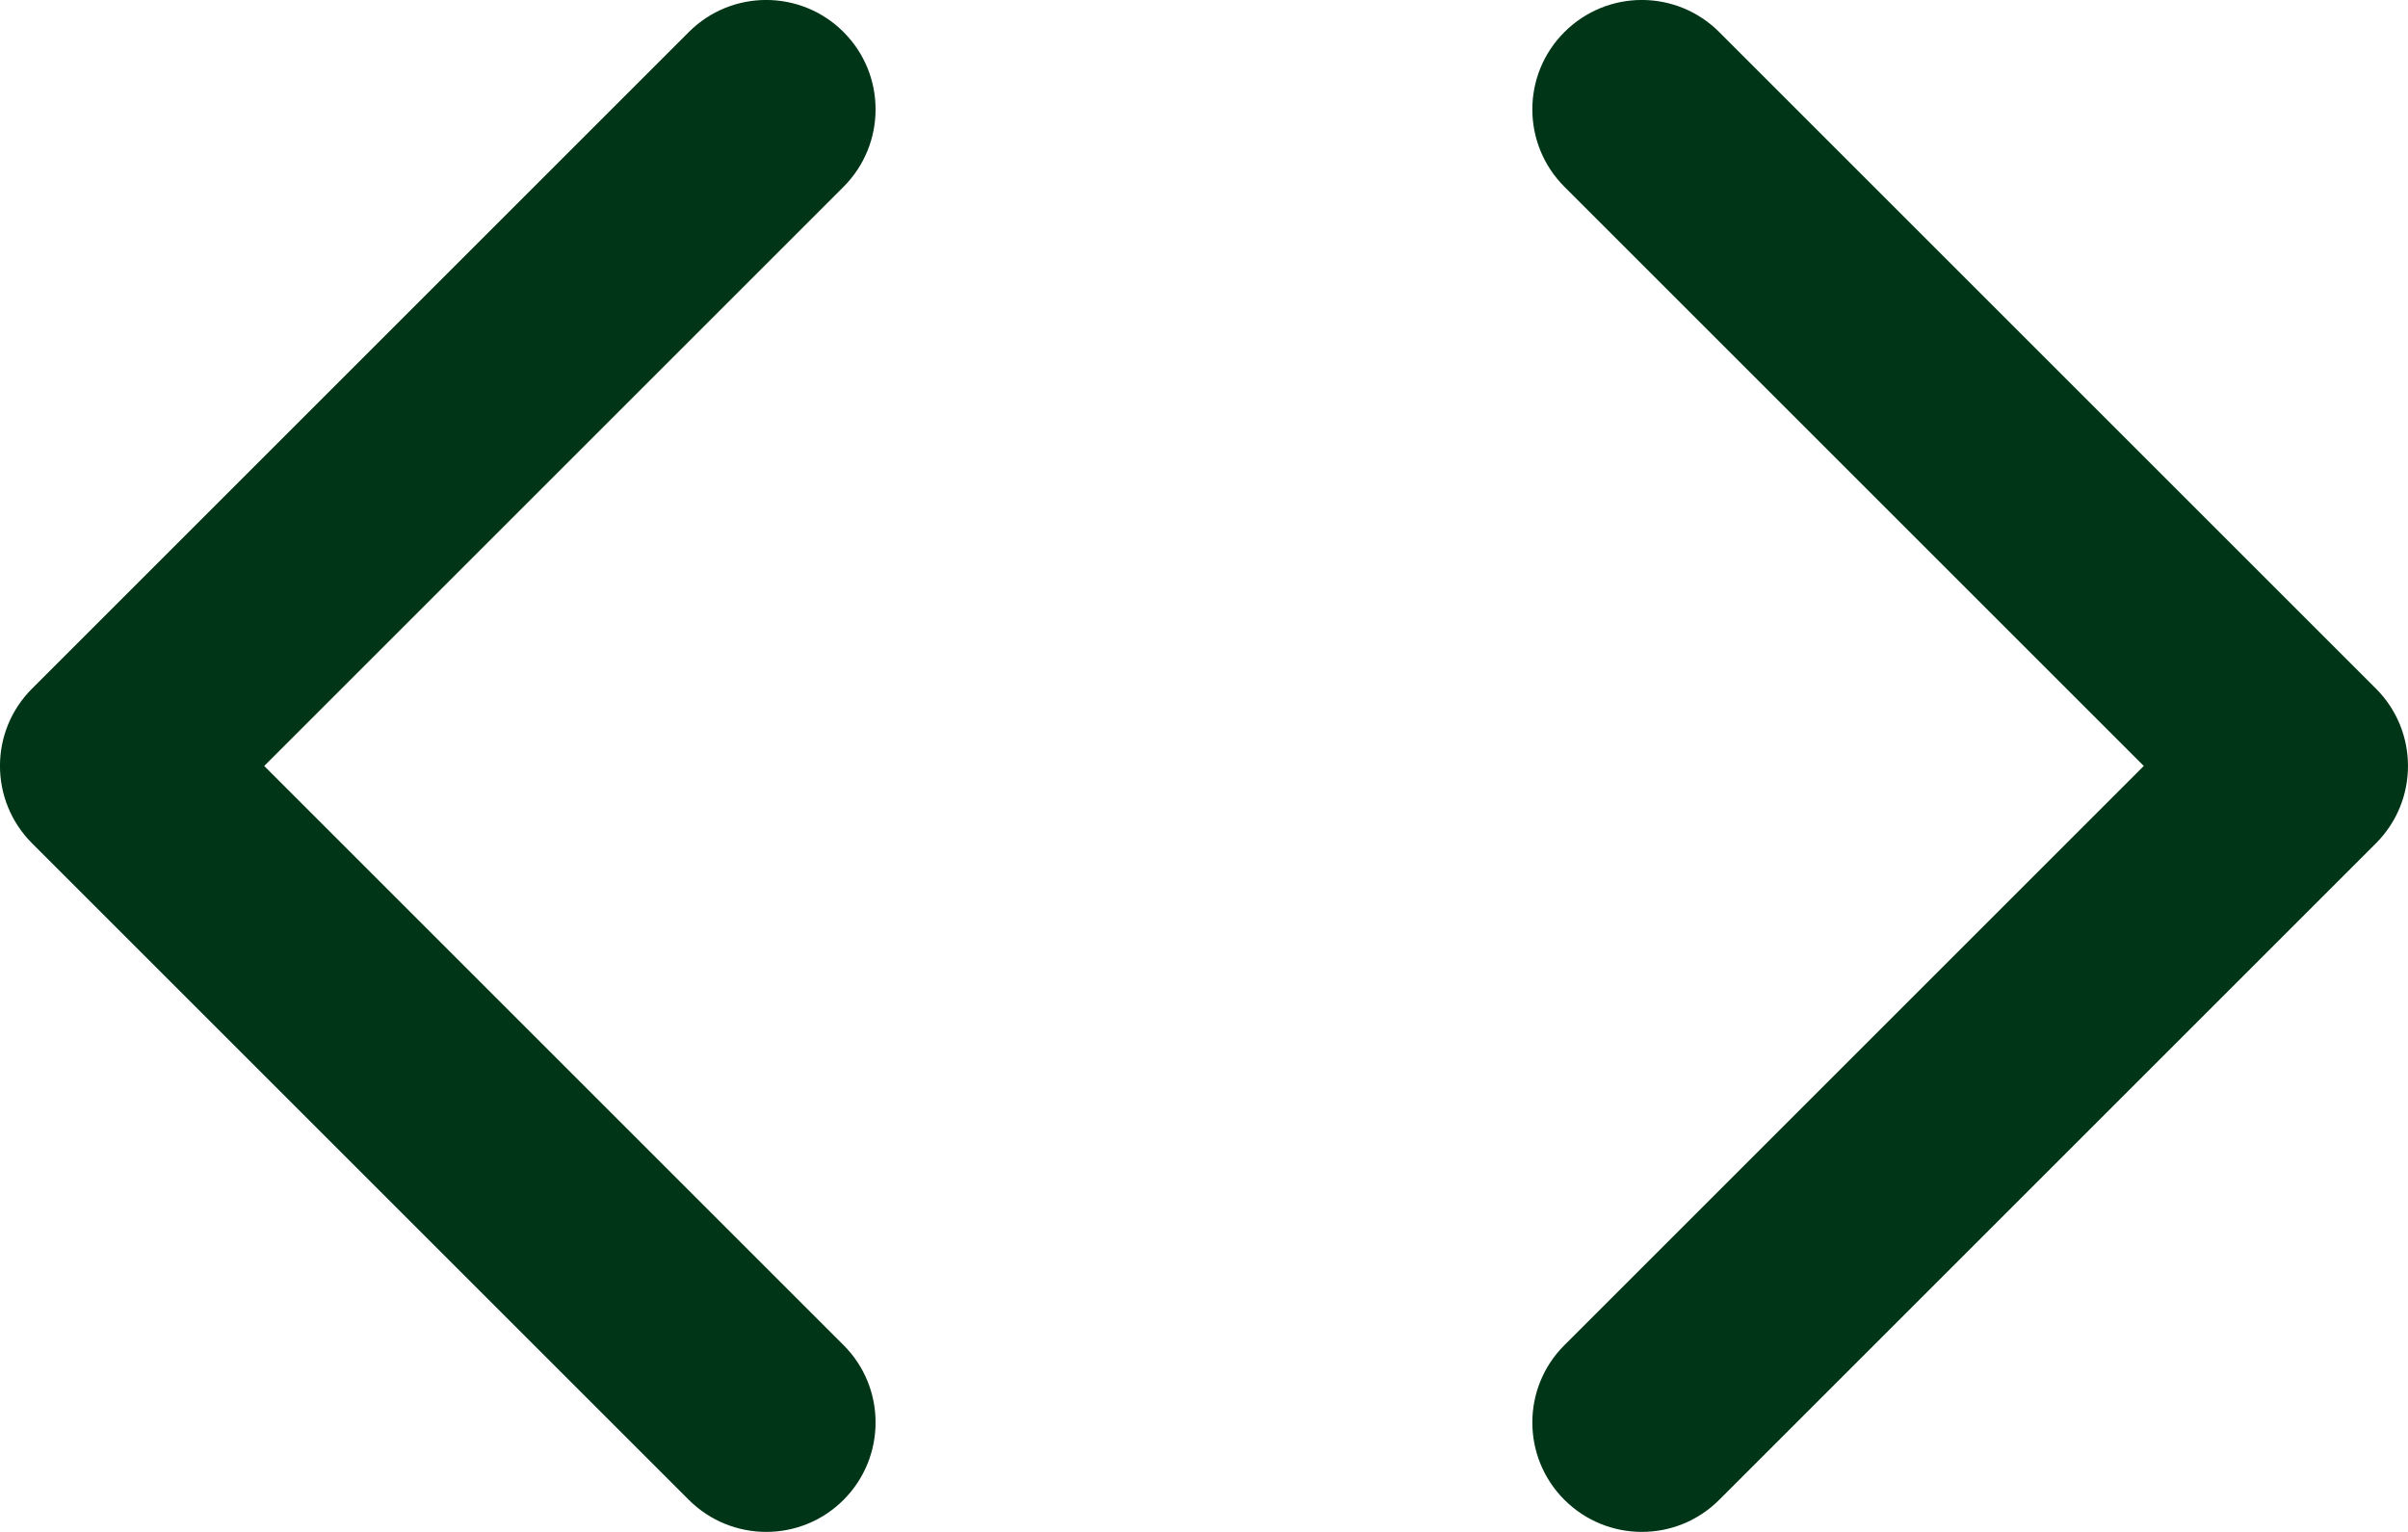 <svg width="22" height="14" viewBox="0 0 22 14" fill="none" xmlns="http://www.w3.org/2000/svg">
<path d="M6.293 0.293C6.683 -0.098 7.317 -0.098 7.707 0.293C8.097 0.683 8.097 1.316 7.707 1.707L2.414 7L7.707 12.293C8.097 12.683 8.097 13.316 7.707 13.707C7.317 14.098 6.684 14.097 6.293 13.707L0.293 7.707C-0.098 7.316 -0.098 6.683 0.293 6.293L6.293 0.293ZM14.293 0.293C14.684 -0.098 15.316 -0.098 15.707 0.293L21.707 6.293C22.097 6.683 22.098 7.316 21.707 7.707L15.707 13.707C15.316 14.098 14.684 14.097 14.293 13.707C13.902 13.316 13.902 12.683 14.293 12.293L19.586 7L14.293 1.707C13.902 1.316 13.902 0.683 14.293 0.293Z" fill="#003617"/>
</svg>

